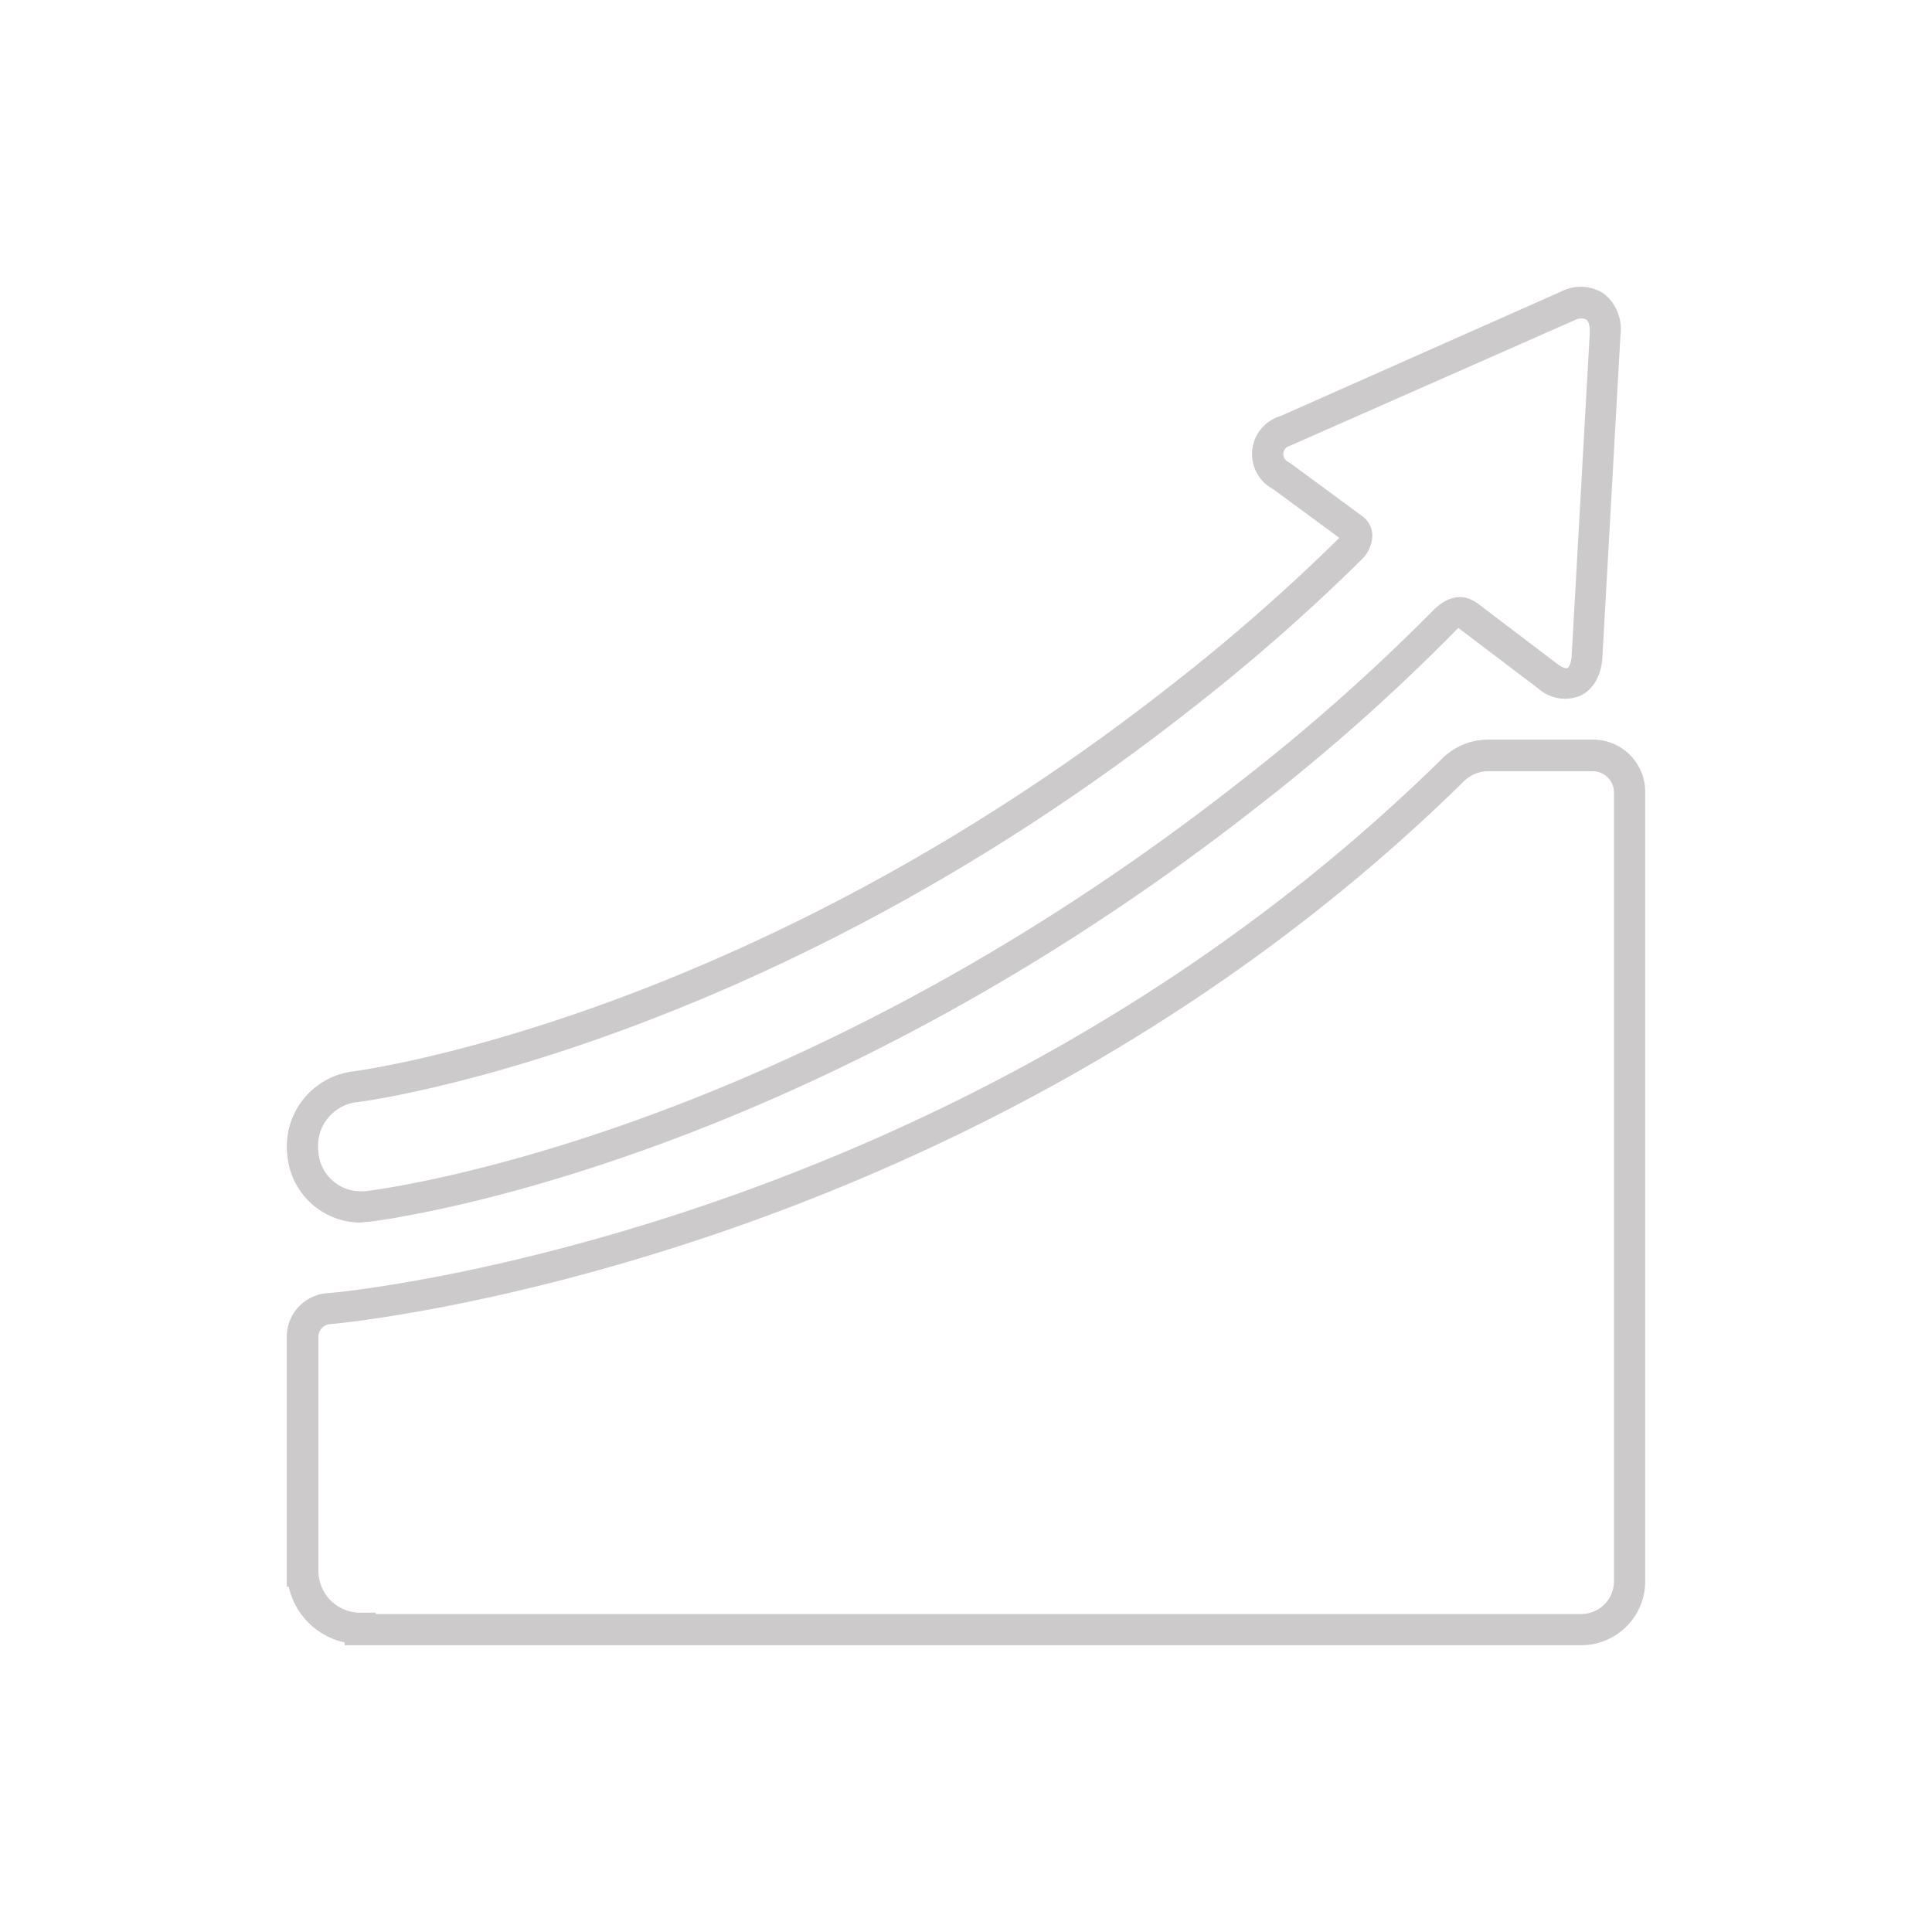 <?xml version="1.0" encoding="UTF-8"?> <svg xmlns="http://www.w3.org/2000/svg" id="Layer_1" data-name="Layer 1" viewBox="0 0 256 256"><defs><style>.cls-1{fill:#cccaca;}</style></defs><title>icons casino</title><g id="Path_11789" data-name="Path 11789"><path class="cls-1" d="M47.78,162a9.76,9.76,0,0,1-9.71-9,10,10,0,0,1,8.47-11c.57-.06,51.88-6.63,108.61-51.18a253.84,253.84,0,0,0,22.32-19.55l-8.79-6.47a5.25,5.25,0,0,1,1-9.67l37.18-16.5a5.63,5.63,0,0,1,5.63.26,6,6,0,0,1,2.23,5.5l-2.4,42.77c-.16,2.44-1.24,4.27-3,5.06a5.36,5.36,0,0,1-5.51-1l-10.55-8a5.2,5.2,0,0,0-.63.6,264,264,0,0,1-25.93,23c-52.87,41.52-100.85,52.24-114.3,54.54-2,.35-3.25.5-3.65.55l-.29,0Zm.46-4.14s1.65-.2,3.55-.53c13.21-2.26,60.35-12.81,112.47-53.73A260.91,260.91,0,0,0,189.78,81c2.61-2.67,4.74-2,6.07-1l10.54,8c.67.51,1.15.59,1.31.52s.48-.57.55-1.55l2.4-42.78c.07-1.08-.2-1.67-.48-1.87a1.84,1.84,0,0,0-1.6.14L170.9,59.08a1.12,1.12,0,0,0-.69.51,1.09,1.09,0,0,0-.13.86,1.14,1.14,0,0,0,.6.75l.31.19,9.62,7.08a3.23,3.23,0,0,1,1.23,2.41,4.63,4.63,0,0,1-1.4,3.25,257.19,257.19,0,0,1-22.75,19.94c-57.69,45.3-110.09,52-110.61,52a5.84,5.84,0,0,0-4.9,6.49,5.62,5.62,0,0,0,6.06,5.27Z"></path></g><g id="Path_11790" data-name="Path 11790"><path class="cls-1" d="M209.52,218H45.66v-.37a9.7,9.7,0,0,1-7.4-7.38H38l0-2.09v-31a5.8,5.8,0,0,1,5.54-5.82c.79,0,83.16-7.54,147.5-70.77A8.68,8.68,0,0,1,197.17,98h0l13.86,0h0A6.93,6.93,0,0,1,218,105l0,104.5A8.48,8.48,0,0,1,209.52,218ZM49.76,213.87H209.52a4.35,4.35,0,0,0,4.34-4.36l0-104.5a2.81,2.81,0,0,0-.83-2,2.78,2.78,0,0,0-2-.82h0c-4.26,0-10.39,0-13.88,0h0A4.59,4.59,0,0,0,194,103.5c-65.41,64.27-149.39,71.91-150.2,71.95a1.69,1.69,0,0,0-1.61,1.7l0,31a5.55,5.55,0,0,0,5.54,5.54h2.06Z"></path></g></svg> 